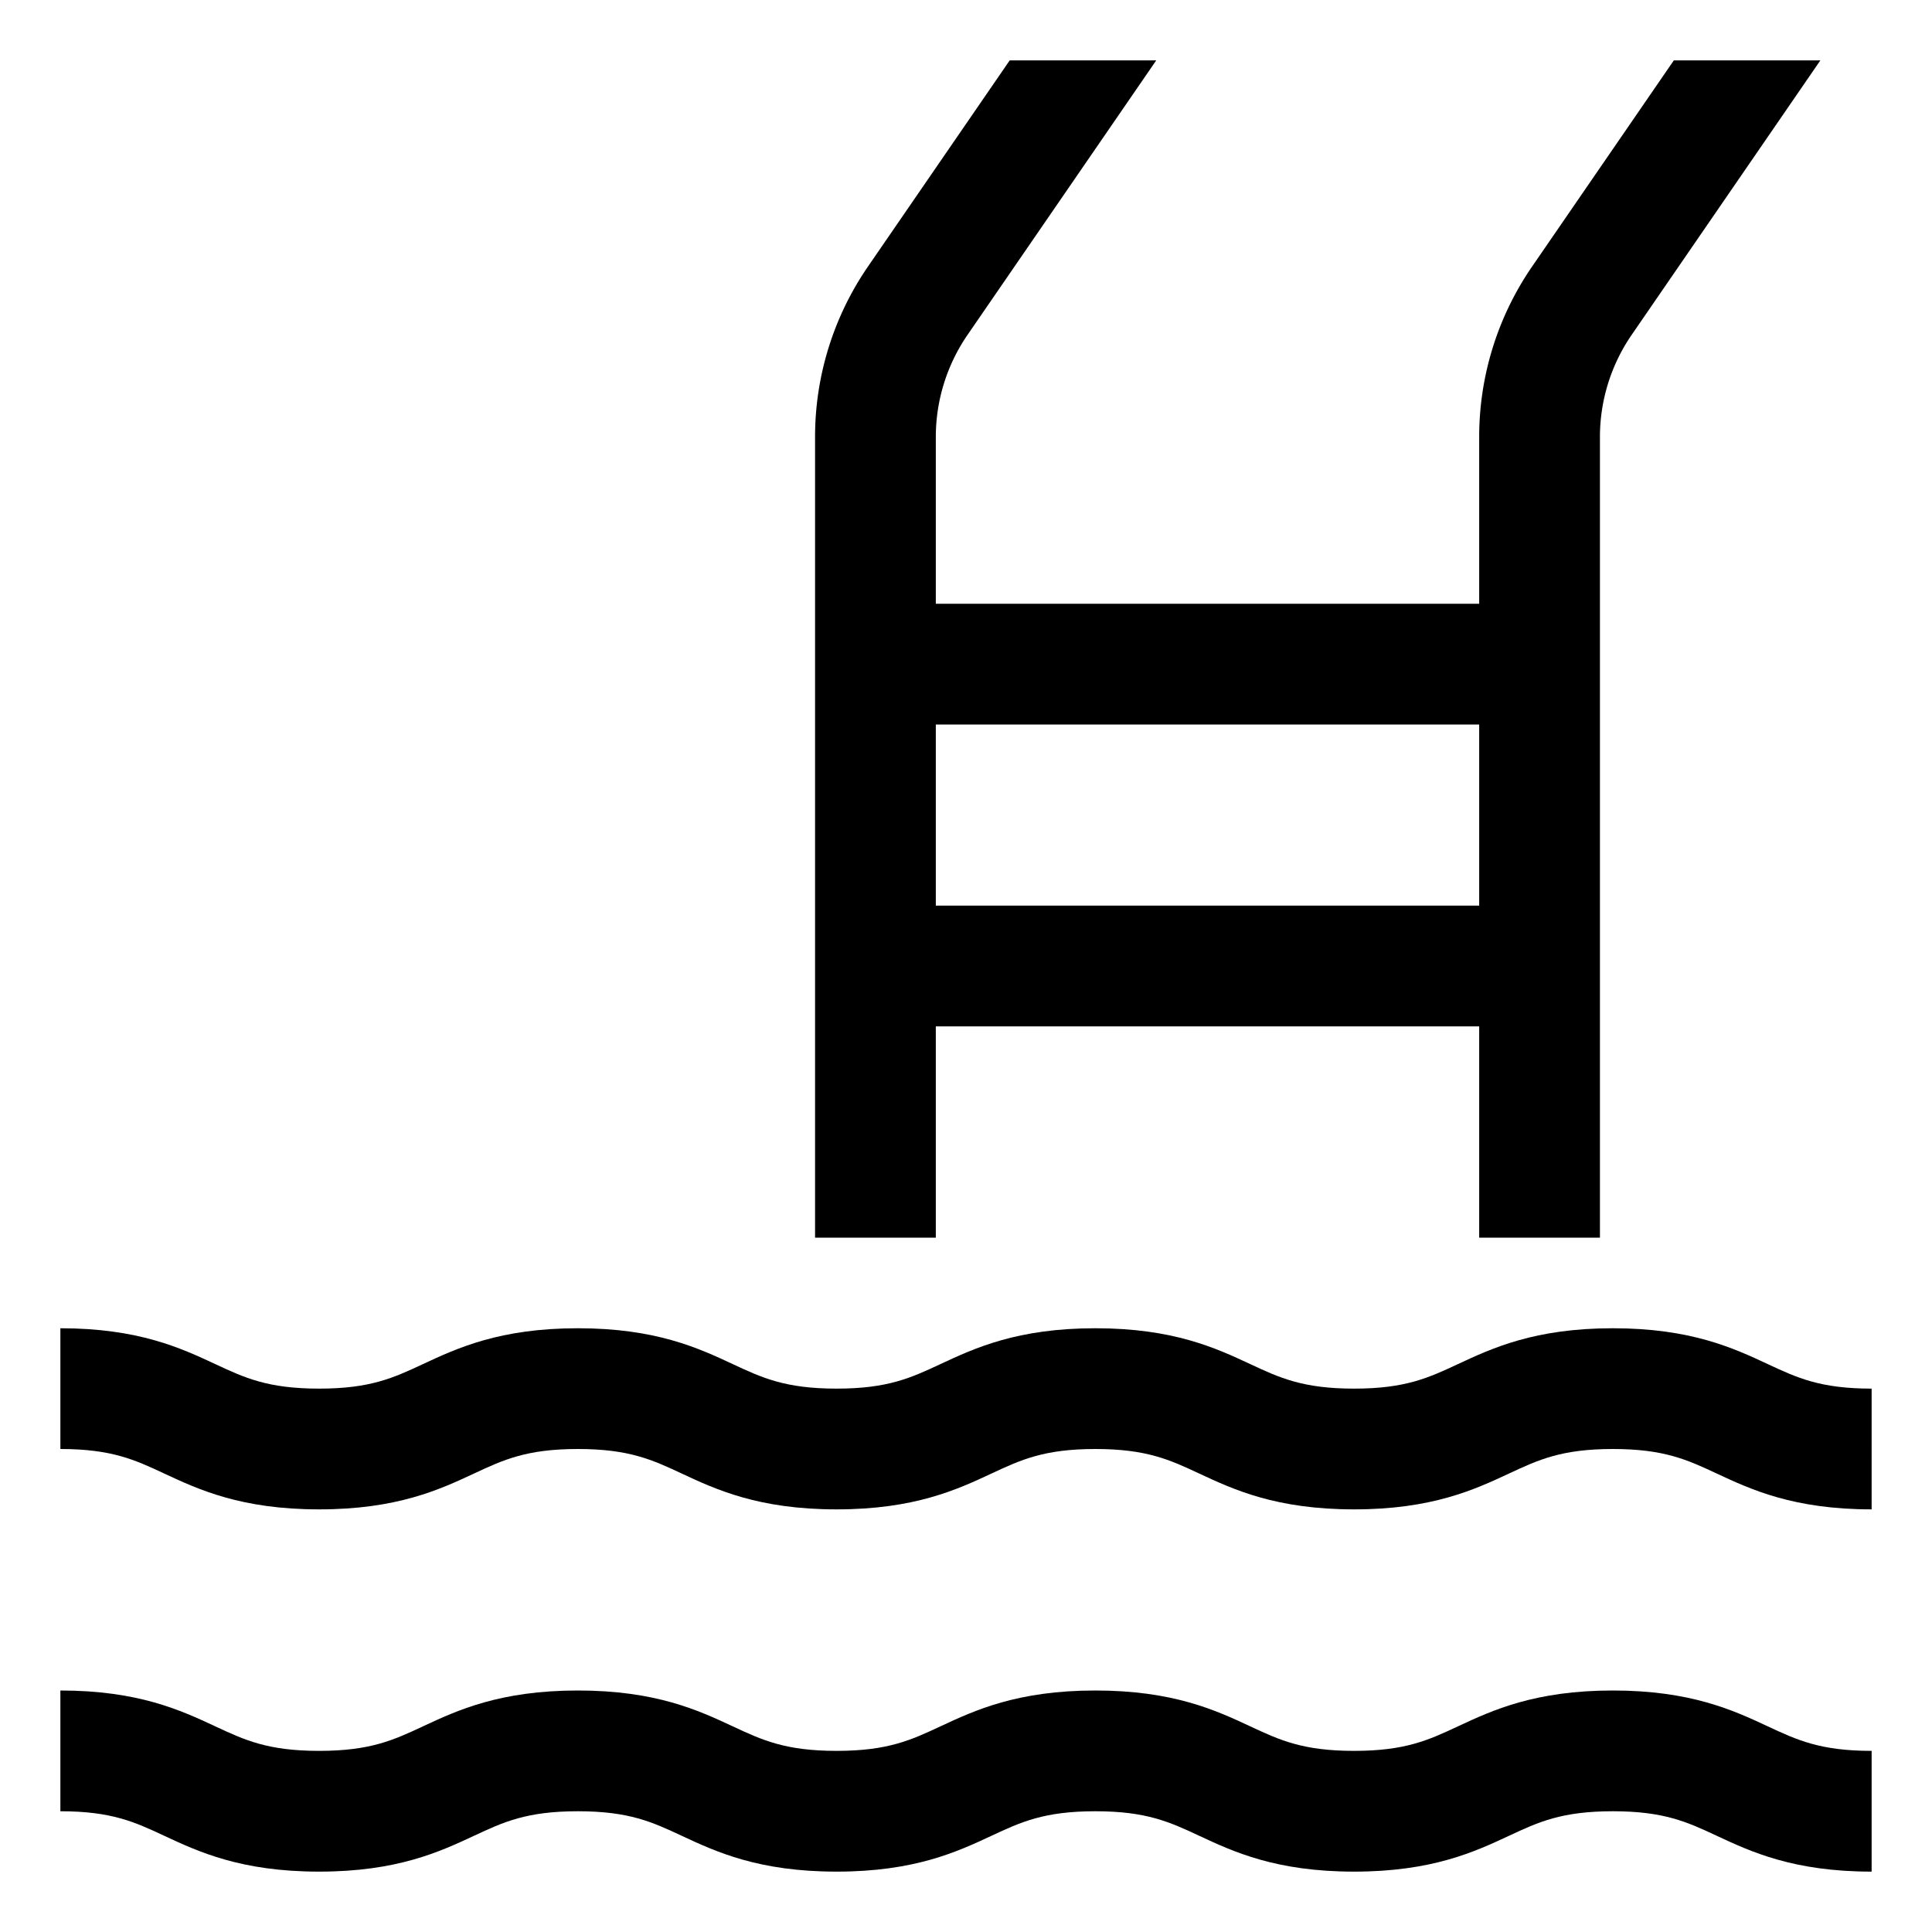 <svg xmlns="http://www.w3.org/2000/svg" viewBox="0 0 512 512">
  <path fill="currentColor" d="M468.479,361.5c-9.072-4.233-20.361-9.5-41.054-9.5s-31.983,5.268-41.053,9.5c-7.782,3.631-13.928,6.5-27.523,6.5s-19.739-2.868-27.52-6.5c-9.071-4.232-20.359-9.5-41.052-9.5s-31.981,5.269-41.051,9.5c-7.781,3.631-13.926,6.5-27.519,6.5s-19.737-2.868-27.517-6.5c-9.07-4.232-20.358-9.5-41.05-9.5s-31.981,5.269-41.051,9.5c-7.781,3.631-13.926,6.5-27.519,6.5s-19.738-2.868-27.519-6.5C47.981,357.269,36.692,352,16,352v32c13.593,0,19.738,2.868,27.519,6.5,9.07,4.232,20.359,9.5,41.051,9.5s31.981-5.269,41.051-9.5c7.781-3.631,13.926-6.5,27.519-6.5s19.737,2.868,27.517,6.5c9.07,4.232,20.358,9.5,41.05,9.5s31.981-5.269,41.051-9.5c7.781-3.631,13.927-6.5,27.519-6.5s19.739,2.868,27.52,6.5c9.071,4.232,20.359,9.5,41.052,9.5s31.983-5.268,41.054-9.5c7.781-3.631,13.928-6.5,27.522-6.5s19.741,2.868,27.521,6.5c9.072,4.233,20.361,9.5,41.054,9.5V368C482.406,368,476.259,365.132,468.479,361.5Z" class="ci-primary"/>
  <path fill="currentColor" d="M427.425,448c-20.693,0-31.983,5.268-41.053,9.5-7.782,3.631-13.928,6.5-27.523,6.5s-19.739-2.868-27.52-6.5c-9.071-4.232-20.359-9.5-41.052-9.5s-31.981,5.269-41.051,9.5c-7.781,3.631-13.926,6.5-27.519,6.5s-19.737-2.868-27.517-6.5c-9.07-4.232-20.358-9.5-41.05-9.5s-31.981,5.269-41.051,9.5c-7.781,3.631-13.926,6.5-27.519,6.5s-19.738-2.868-27.519-6.5C47.981,453.269,36.692,448,16,448v32c13.593,0,19.738,2.868,27.519,6.5,9.07,4.232,20.359,9.5,41.051,9.5s31.981-5.269,41.051-9.5c7.781-3.631,13.926-6.5,27.519-6.5s19.737,2.868,27.517,6.5c9.07,4.232,20.358,9.5,41.05,9.5s31.981-5.269,41.051-9.5c7.781-3.631,13.927-6.5,27.519-6.5s19.739,2.868,27.52,6.5c9.071,4.232,20.359,9.5,41.052,9.5s31.983-5.268,41.054-9.5c7.781-3.631,13.928-6.5,27.522-6.5s19.741,2.868,27.521,6.5c9.072,4.233,20.361,9.5,41.054,9.5V464c-13.594,0-19.741-2.868-27.521-6.5C459.407,453.268,448.118,448,427.425,448Z" class="ci-primary"/>
  <path fill="currentColor" d="M248,272H392v56h32V115.878a47.8,47.8,0,0,1,8.446-27.193L482.417,16H443.583L406.076,70.556A79.67,79.67,0,0,0,392,115.878V160H248V115.878a47.8,47.8,0,0,1,8.446-27.193L306.417,16H267.583L230.076,70.556A79.67,79.67,0,0,0,216,115.878V328h32Zm0-80H392v48H248Z" class="ci-primary"/>
</svg>
